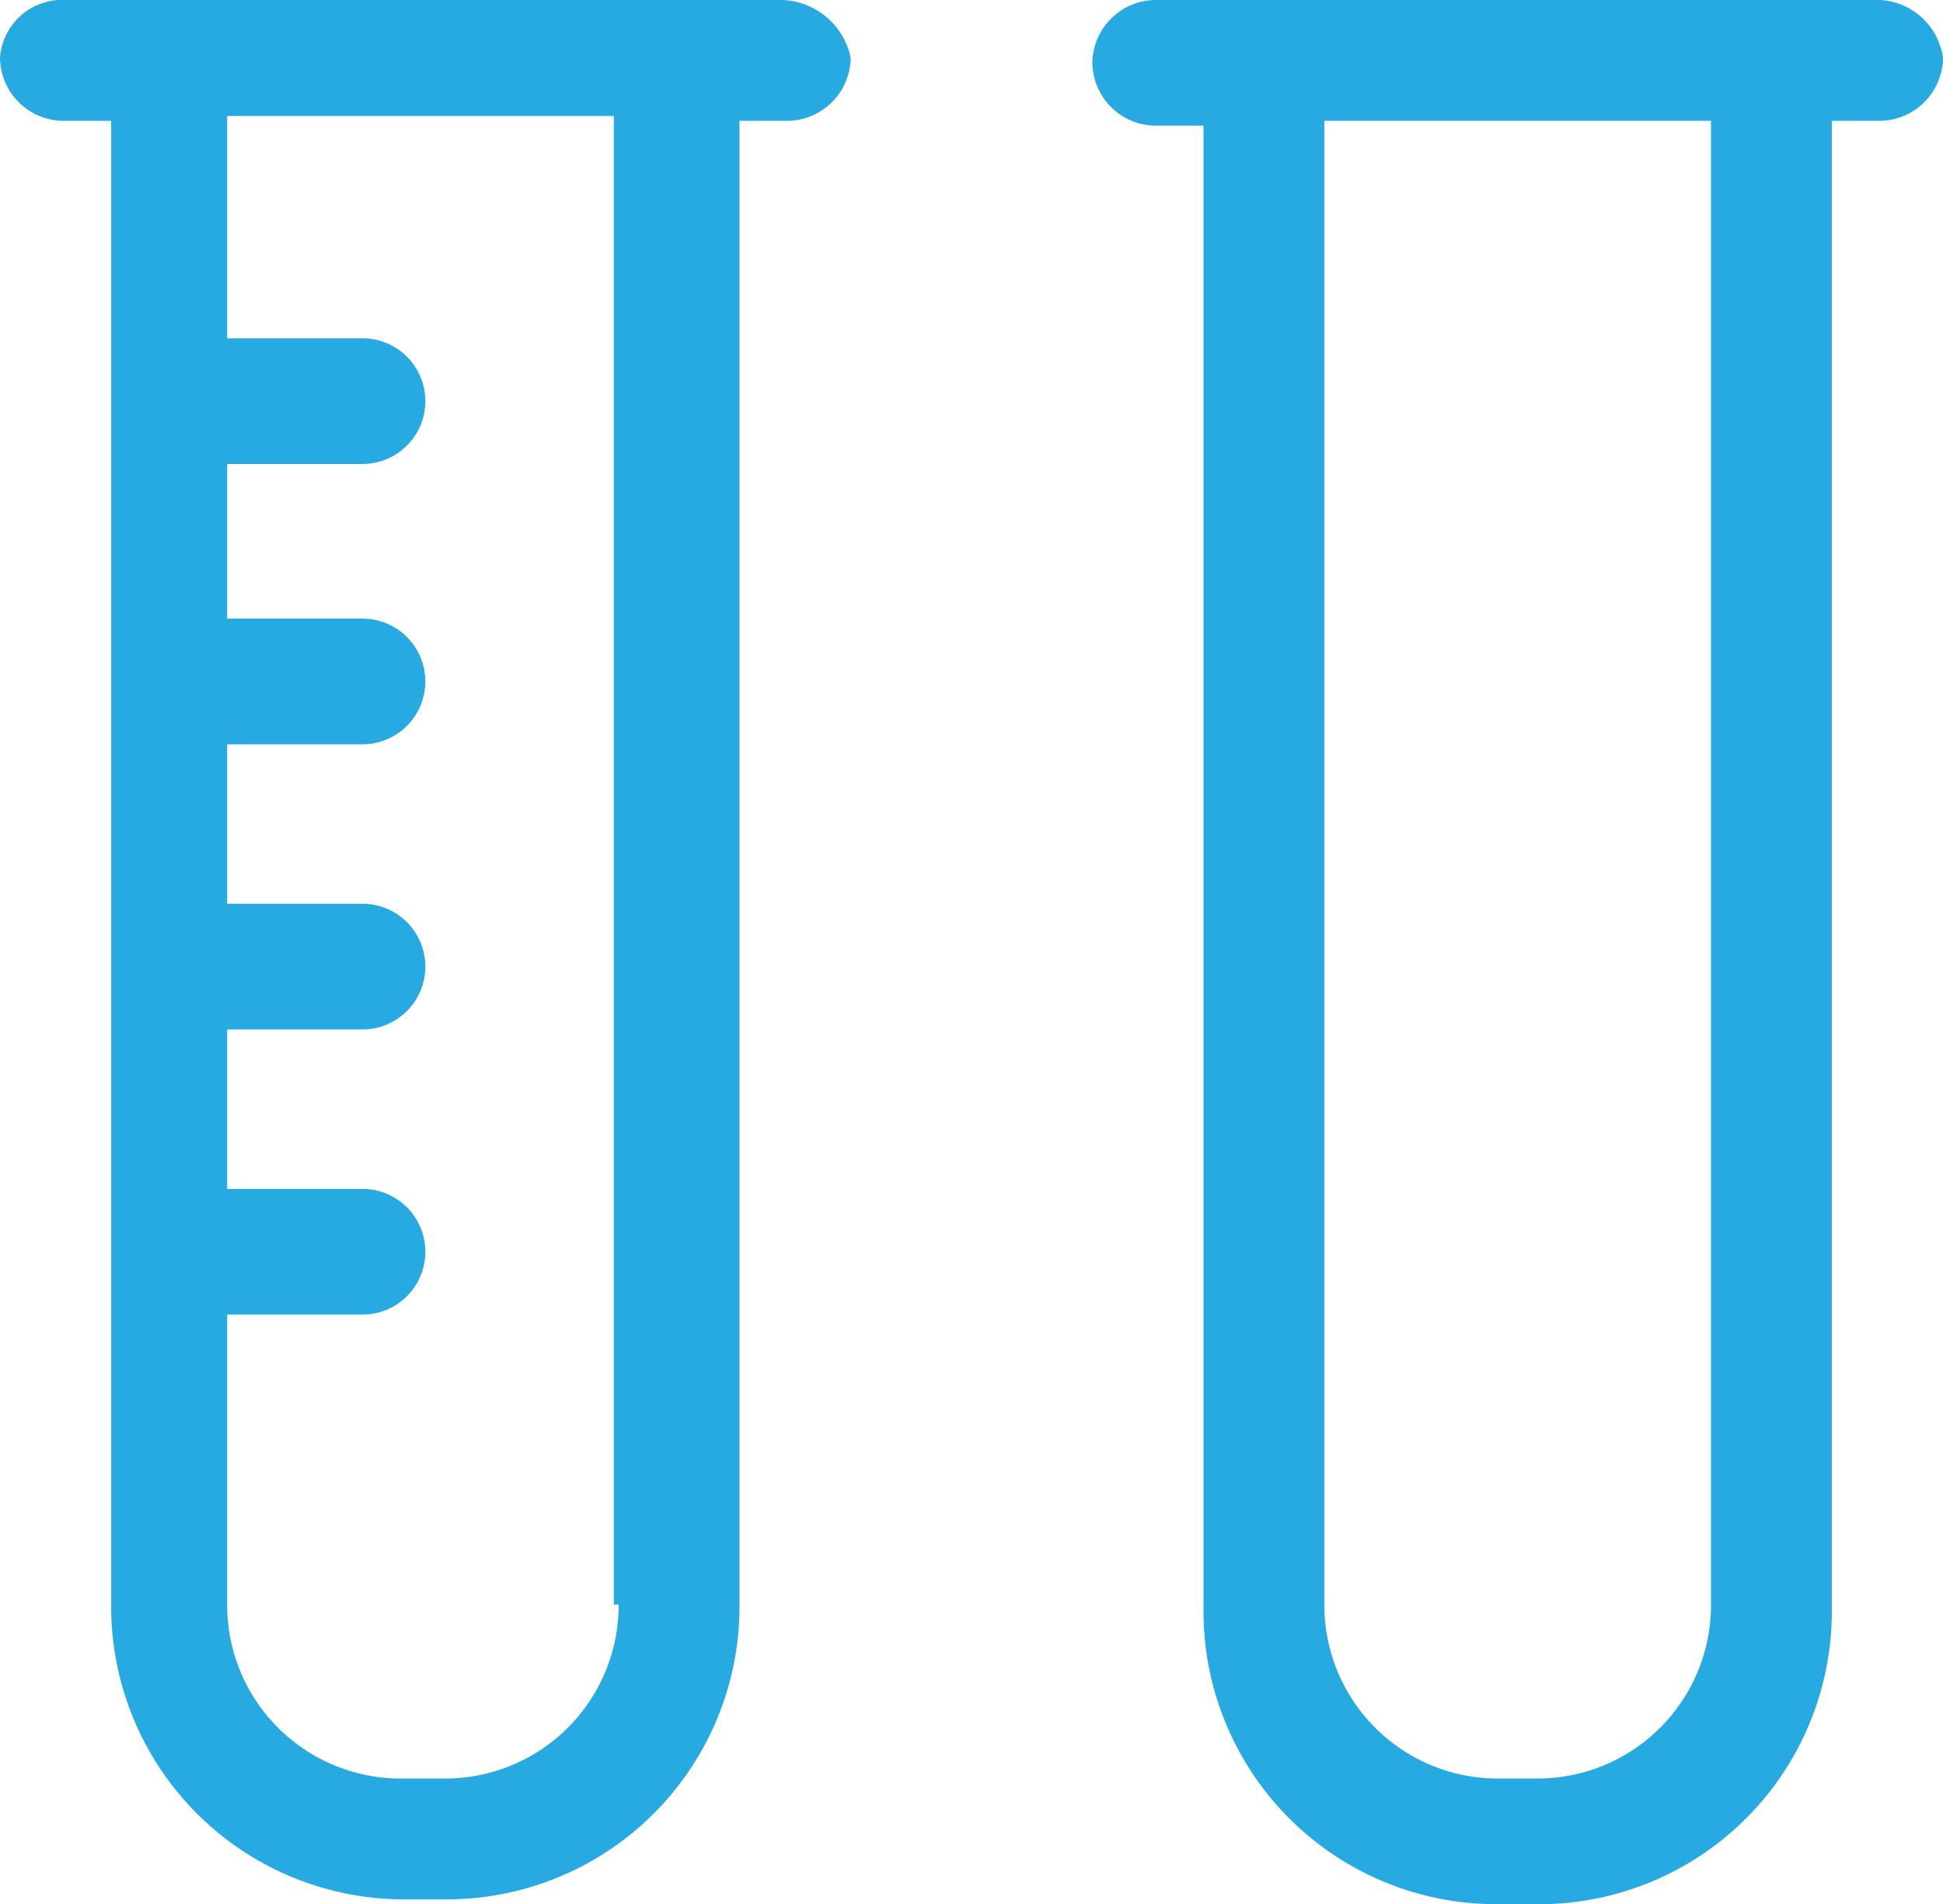 <svg id="Layer_1" data-name="Layer 1" xmlns="http://www.w3.org/2000/svg" viewBox="0 0 40.2 39.4"><defs><style>.cls-1{fill:#27aae1;}</style></defs><path class="cls-1" d="M16.2,0H1.2A1.29,1.29,0,0,0,0,1.2,1.32,1.32,0,0,0,1.3,2.5h1V33.2a6.06,6.06,0,0,0,6.1,6.1h.8a6.06,6.06,0,0,0,6.1-6.1V2.5h1a1.32,1.32,0,0,0,1.3-1.3A1.5,1.5,0,0,0,16.2,0ZM12.8,33.2a3.59,3.59,0,0,1-3.6,3.6H8.3a3.59,3.59,0,0,1-3.6-3.6v-6H7.5a1.3,1.3,0,1,0,0-2.6H4.7V21.3H7.5a1.3,1.3,0,1,0,0-2.6H4.7V15.4H7.5a1.3,1.3,0,1,0,0-2.6H4.7V9.6H7.5A1.3,1.3,0,1,0,7.5,7H4.7V2.4h8V33.2ZM38.9,0h-15a1.32,1.32,0,0,0-1.3,1.3,1.32,1.32,0,0,0,1.3,1.3h1V33.3A6.06,6.06,0,0,0,31,39.4h.8a6.06,6.06,0,0,0,6.1-6.1V2.5h1a1.32,1.32,0,0,0,1.3-1.3A1.39,1.39,0,0,0,38.9,0ZM35.4,33.2a3.59,3.59,0,0,1-3.6,3.6H31a3.59,3.59,0,0,1-3.6-3.6V2.5h8Z"/></svg>